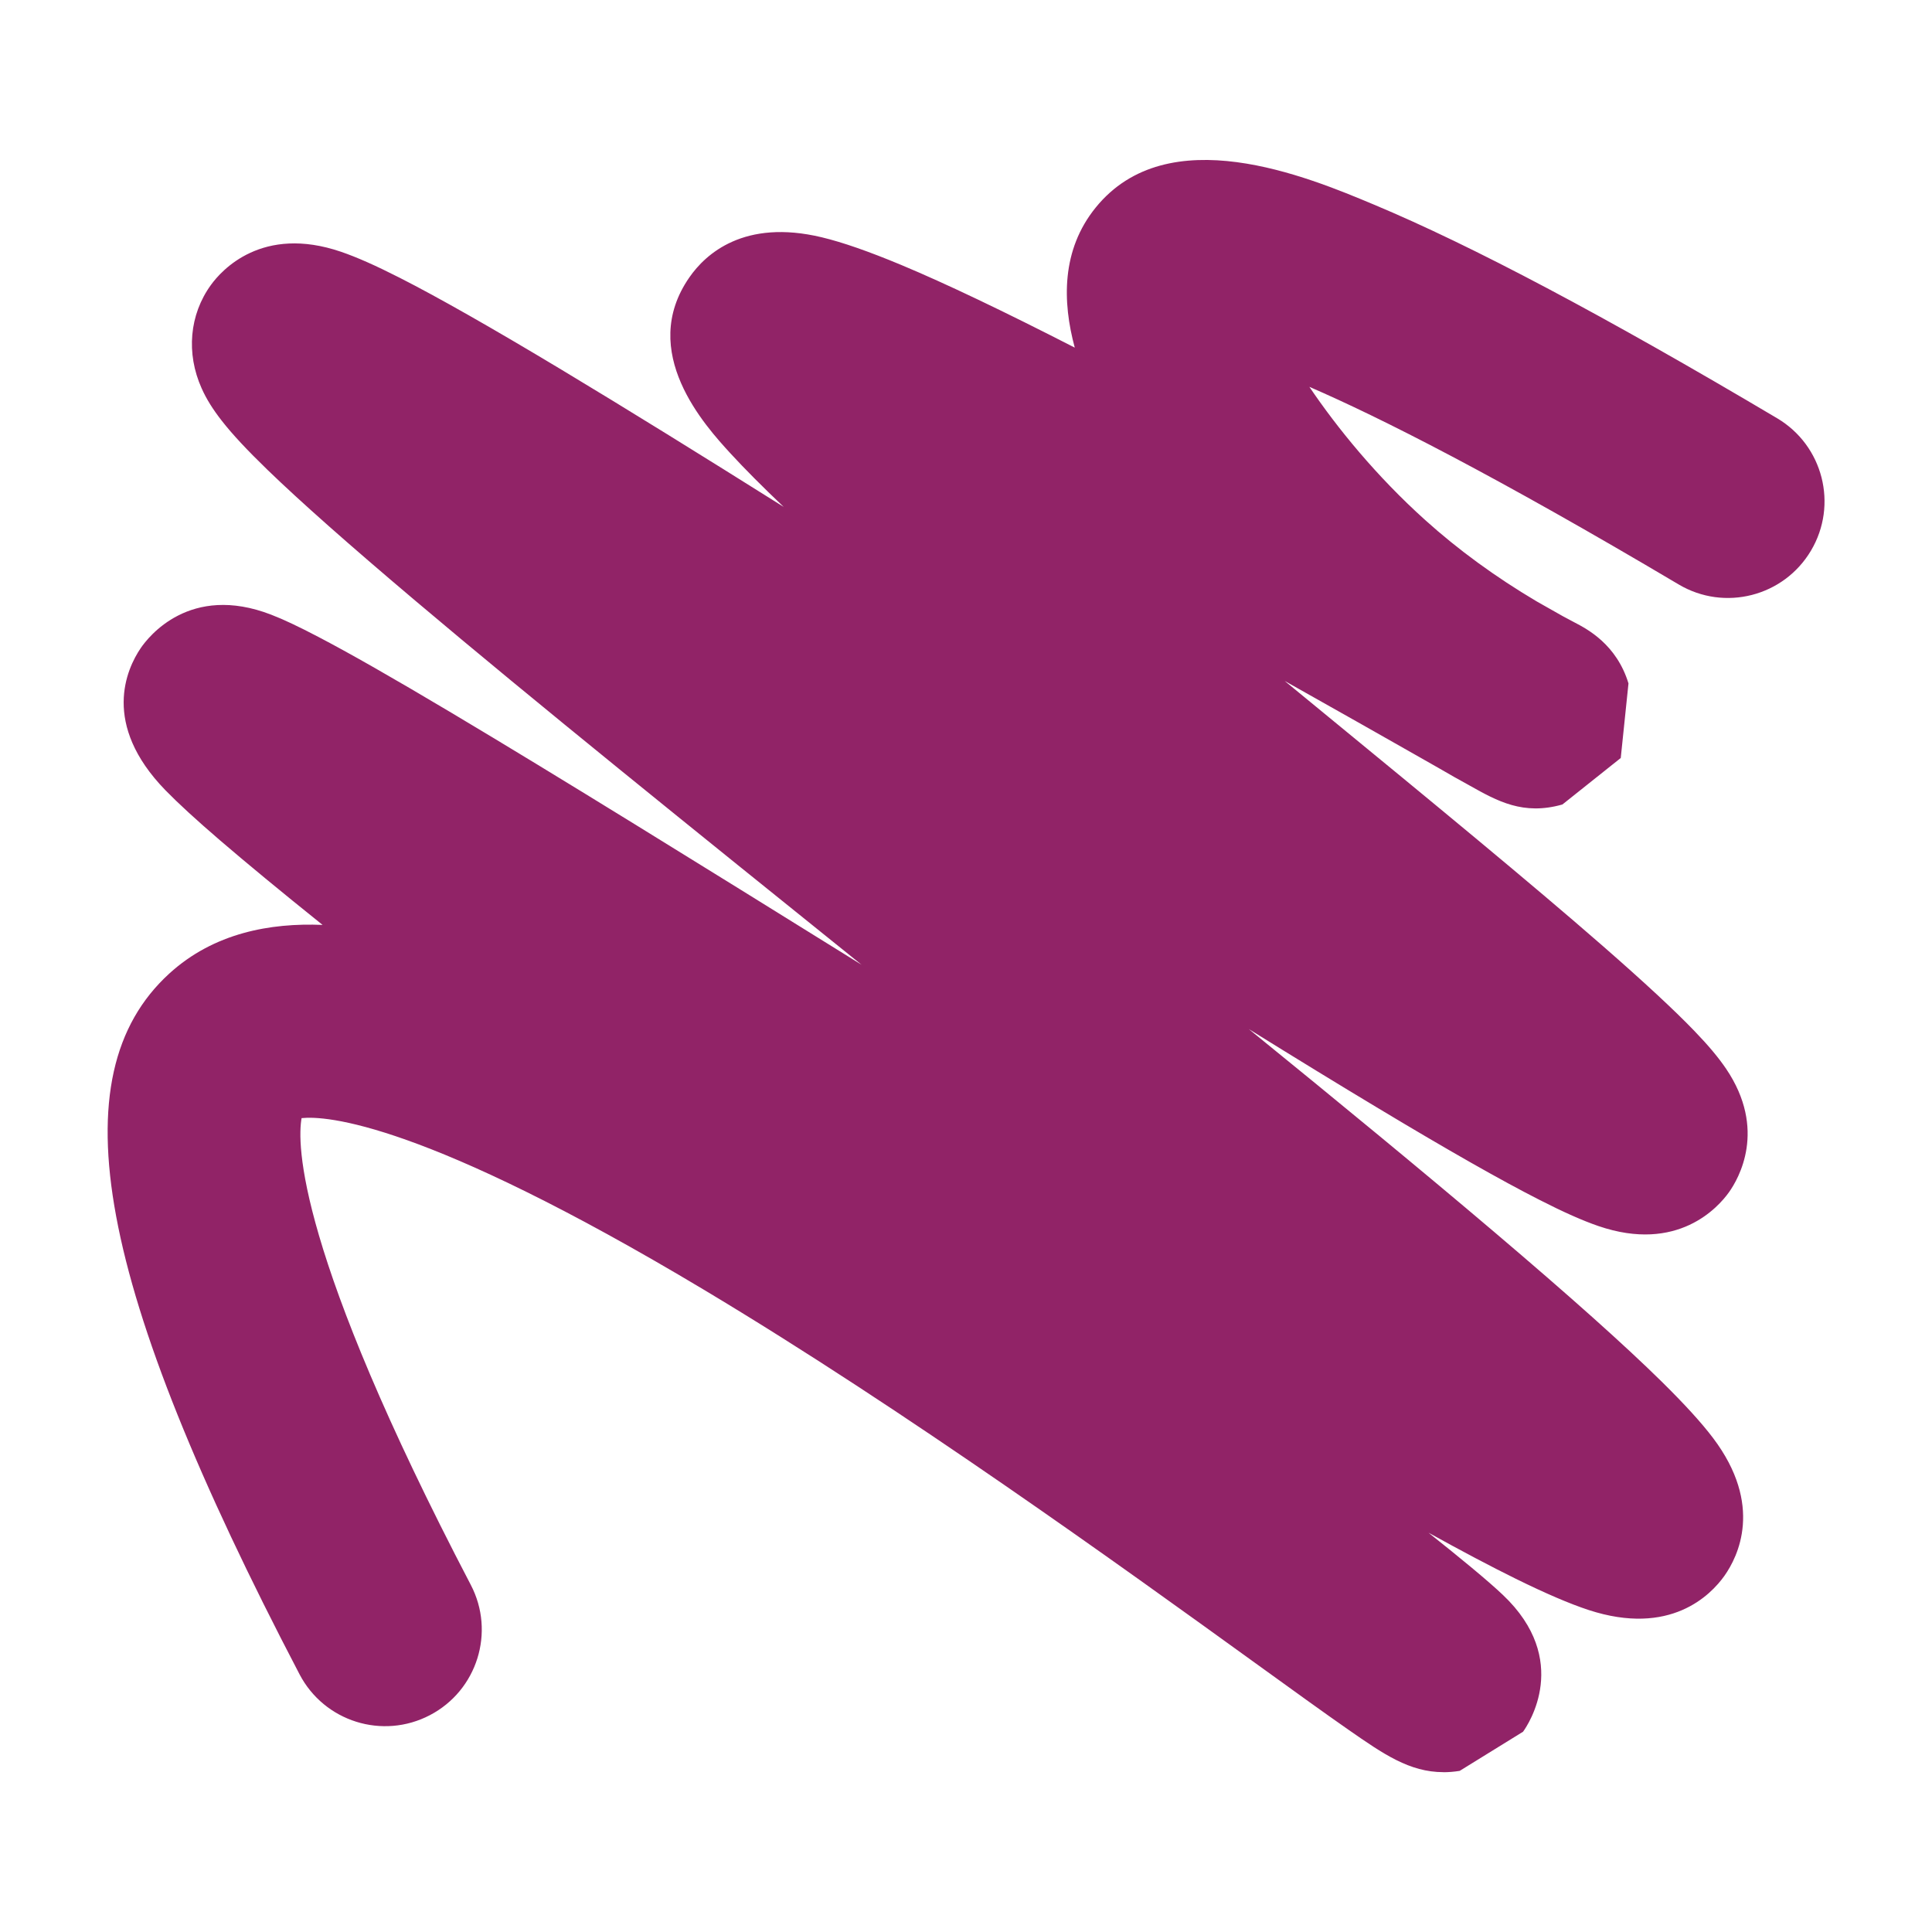 <svg xmlns="http://www.w3.org/2000/svg" viewBox="0 0 300 300"><path fill="#912367" d="M224.13 275.18c-5.27 0-9.34-2.83-14.69-6.55-3.74-2.6-8.7-6.19-14.99-10.73-20.15-14.55-53.88-38.91-85.15-57.63-43.6-26.1-58.71-27.04-62.47-26.65-.7 3.94-.82 20.61 26.27 72.47 3.84 7.34 1 16.4-6.35 20.24-7.34 3.84-16.4 1-20.24-6.35-31.56-60.38-37.61-92.92-20.23-108.8 6.93-6.33 15.73-7.9 23.81-7.56-6.57-5.27-11.82-9.61-15.92-13.13-3.76-3.23-6.53-5.78-8.48-7.78-10-10.28-6.02-18.86-3.84-22.07 1.17-1.72 7.63-10.07 20.24-5.2 1.93.74 4.25 1.84 7.31 3.44 4.85 2.53 11.6 6.38 20.65 11.77 16.59 9.88 38.75 23.64 62.21 38.21.51.31 1.02.63 1.53.95-26.13-21.03-50.76-40.86-69.31-56.54-10.33-8.73-17.83-15.37-22.93-20.3-3.2-3.1-5.46-5.52-7.1-7.62-1.4-1.79-2.4-3.39-3.14-5.05-2.44-5.44-1.9-11.44 1.44-16.05 1.64-2.27 7.95-9.35 20.22-5.15 2.44.84 5.34 2.12 9.13 4.05 5.97 3.04 14.16 7.69 25.03 14.22 10.15 6.1 22 13.45 34.56 21.34-3.31-3.15-6.03-5.88-8.22-8.26-3.96-4.32-14.49-15.8-6.41-27.4 2.48-3.57 8.45-9.11 20.56-6.2 3.25.78 7.28 2.19 12.32 4.29 6.85 2.86 15.9 7.18 26.95 12.84-1.94-7.16-2.08-15.17 3.24-21.74 11.21-13.85 32.83-4.82 43.21-.47 15.2 6.36 35.69 17.21 62.62 33.18 7.13 4.23 9.48 13.43 5.25 20.55-4.23 7.13-13.43 9.48-20.55 5.25-28.62-16.97-46.41-25.95-57.34-30.68 4.33 6.4 10.41 13.87 17.99 20.69 5.13 4.62 10.92 8.84 17.28 12.61 1.55.88 2.97 1.68 4.08 2.31l1.8.96c1.96 1.02 6.55 3.4 8.4 9.48l-1.2 11.58-9.06 7.22c-6.08 1.73-10.11-.53-14.37-2.92l-.05-.03c-1.56-.85-3.1-1.72-4.62-2.61-.97-.55-2.01-1.14-3.13-1.78-5.62-3.19-12.86-7.3-20.95-11.84 2.12 1.74 4.16 3.42 6.1 5.01 16.43 13.49 31.94 26.23 43.37 36.21 6.36 5.56 10.99 9.85 14.14 13.12 2.19 2.27 3.75 4.14 4.93 5.88 6.38 9.44 1.94 17.08.43 19.19-1.64 2.29-7.94 9.45-20.26 5.23-2.44-.84-5.34-2.12-9.14-4.06-5.98-3.04-14.18-7.7-25.06-14.24-6.15-3.69-12.92-7.84-20.09-12.29 13.97 11.35 27.08 22.14 38.15 31.54 11.69 9.93 20.19 17.52 25.97 23.21 3.56 3.51 6.17 6.37 7.97 8.75 7.89 10.44 3.86 18.44 1.77 21.4-2.12 2.98-8.4 9.46-21.09 5.31-2.95-.97-6.66-2.56-11.35-4.87-3.79-1.87-8.27-4.23-13.51-7.13 2.61 2.08 4.79 3.84 6.57 5.32 2.18 1.81 3.81 3.23 4.98 4.34 10.65 10.09 3.94 20.12 3.13 21.24l-9.84 6.08c-.88.14-1.73.21-2.54.21z"></path></svg>